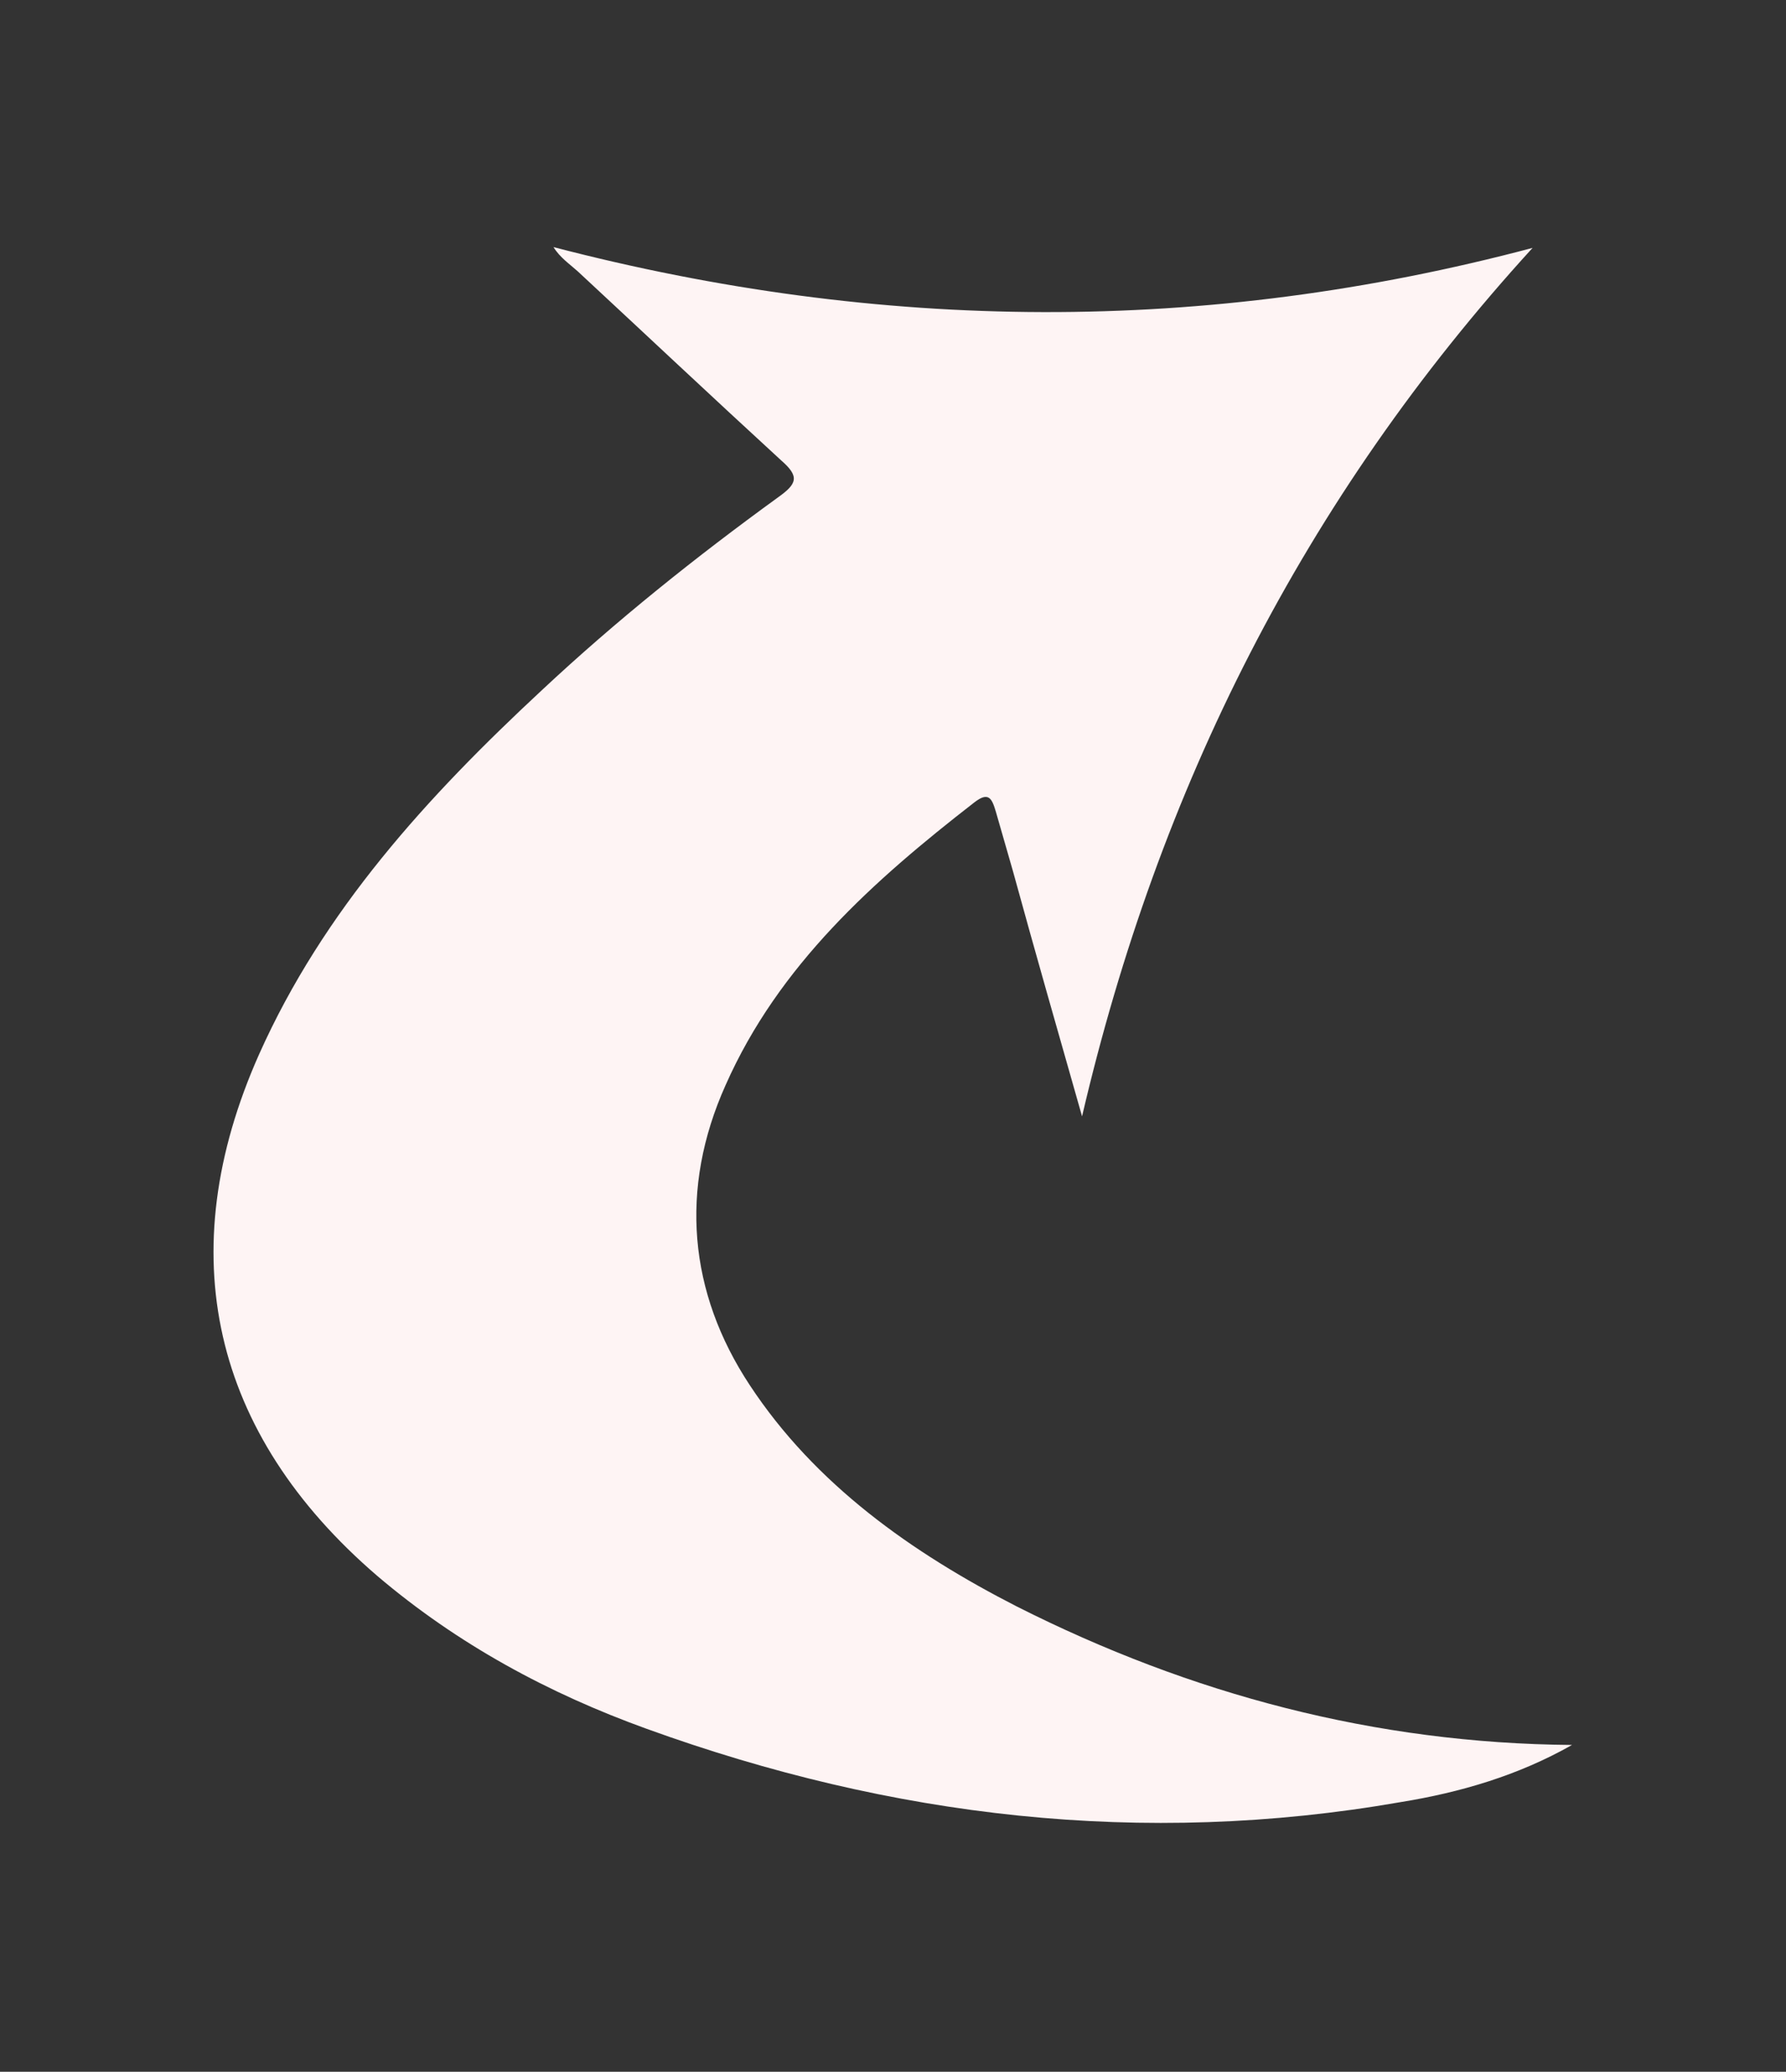 <?xml version="1.0" encoding="UTF-8"?>
<!-- Generator: Adobe Illustrator 28.0.0, SVG Export Plug-In . SVG Version: 6.00 Build 0)  -->
<svg xmlns="http://www.w3.org/2000/svg" xmlns:xlink="http://www.w3.org/1999/xlink" version="1.1" id="Layer_1" x="0px" y="0px" viewBox="0 0 222 257.4" style="enable-background:new 0 0 222 257.4;" xml:space="preserve">
<rect x="0" y="0" width="222" height="257.4" fill="#333333" stroke="none"/>
<style type="text/css">
	.st0{display:none;fill:#2D2D2D;}
	.st1{fill:#FEF4F4;}
</style>
<g>
	<path class="st0" d="M167.5,217c-5.6,3.7-11.6,5.7-17.8,6.9c-26.8,5.5-47.6-3.9-73-14.6c-10.2-4.3-14.2-3.4-22.5-11.7   c-17.2-17.2-32.1-40.1-22.9-64.2c6.7-17.4,17.4-31.2,29.3-44c7.8-8.5,16-16.2,24.5-23.4c2-1.7,2.3-2.5,0.3-4.5   C78.3,54,71.3,46.3,64.3,38.7c-0.8-0.9-1.8-1.7-2.5-2.9c34,10.3,69.3,19.4,103.2,8.8c-23.8,30.4-40.5,56.7-48.4,96.4   c-2.4-9.9-4.8-19.8-7.2-29.7c-0.6-2.3-1.2-4.8-1.8-7.1c-0.4-1.7-0.8-2.5-2.3-1.2c-10.4,9.5-20.3,19.7-25.8,34.2   c-4.8,12.6-3.8,25.1,2.5,36.3c6.8,12,16.8,20.3,27.7,26.8C127.9,210.9,147,216.9,167.5,217z"></path>
	<path class="st1" d="M195.4,216.8c-6.7,3.8-13.9,5.9-21.3,7.1c-32.1,5.6-63.3,1.9-93.7-9.1c-12.2-4.4-23.5-10.5-33.5-19   c-20.6-17.7-25.7-40.1-14.7-64.8c8-17.9,20.9-32,35.1-45.2c9.3-8.7,19.2-16.6,29.4-24c2.4-1.7,2.7-2.6,0.4-4.6   c-8.5-7.8-16.9-15.7-25.3-23.5c-1-0.9-2.2-1.7-3-3c40.7,10.6,81,10.9,121.7,0.1C162,62,144,98,134.5,138.7   c-2.9-10.2-5.8-20.3-8.6-30.5c-0.7-2.4-1.4-4.9-2.1-7.3c-0.5-1.7-0.9-2.6-2.7-1.2c-12.5,9.7-24.3,20.2-30.9,35.1   c-5.8,12.9-4.6,25.8,3,37.3c8.1,12.3,20.1,20.8,33.2,27.5C148,210.5,170.9,216.6,195.4,216.8z"></path>
</g>
</svg>
